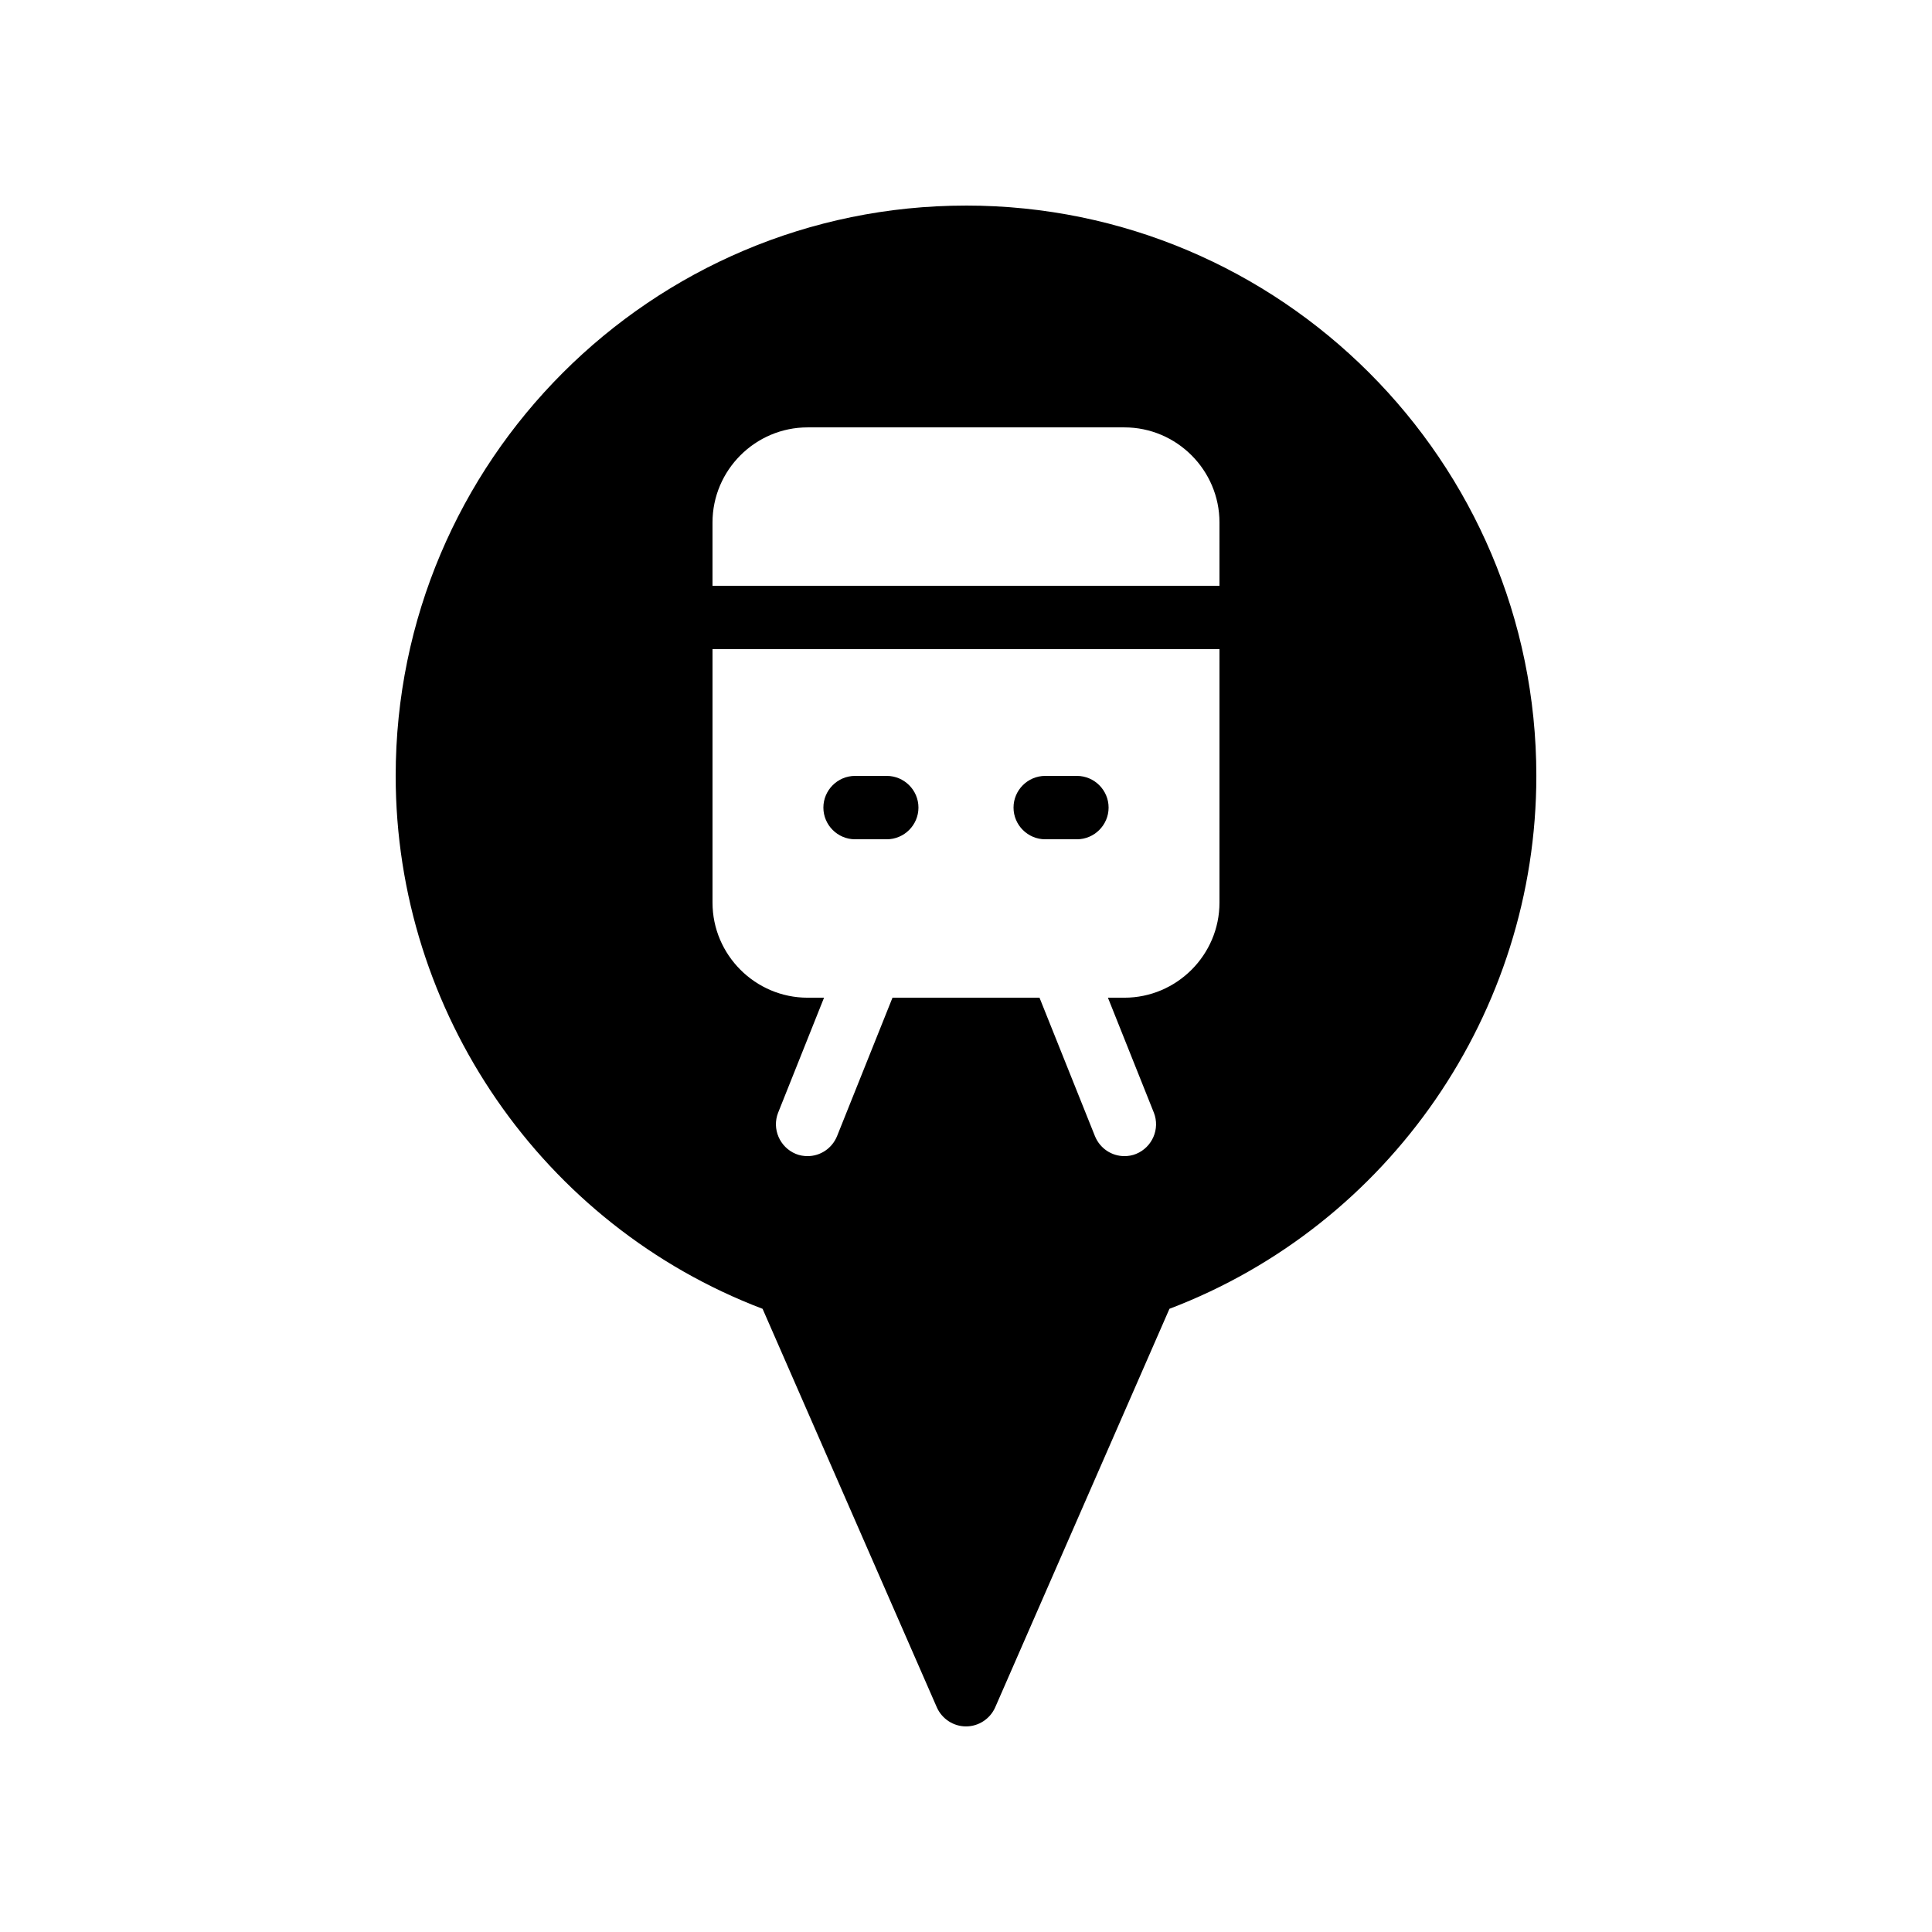 <?xml version="1.0" encoding="UTF-8"?>
<!-- Uploaded to: ICON Repo, www.iconrepo.com, Generator: ICON Repo Mixer Tools -->
<svg fill="#000000" width="800px" height="800px" version="1.1" viewBox="144 144 512 512" xmlns="http://www.w3.org/2000/svg">
 <g>
  <path d="m400 198.48c-83.379 0-151.14 67.762-151.14 151.14 0 62.723 38.961 119.07 97.234 141.23l46.184 105.63c1.344 3.019 4.367 5.035 7.727 5.035s6.383-2.016 7.727-5.039l46.184-105.63c58.27-22.168 97.23-78.508 97.23-141.23 0-83.379-67.762-151.14-151.14-151.14zm67.172 184.73c0 13.855-11.336 25.191-25.191 25.191h-4.367l12.176 30.48c1.68 4.281-0.418 9.152-4.703 10.914-1.004 0.422-2.094 0.59-3.102 0.59-3.359 0-6.465-2.016-7.809-5.289l-14.695-36.695h-38.961l-14.695 36.695c-1.344 3.273-4.449 5.289-7.809 5.289-1.008 0-2.098-0.168-3.106-0.586-4.281-1.762-6.383-6.633-4.703-10.914l12.172-30.484h-4.363c-13.855 0-25.191-11.336-25.191-25.191v-67.176h134.35zm0-83.965h-134.35v-16.793c0-13.855 11.336-25.191 25.191-25.191h83.969c13.855 0 25.191 11.336 25.191 25.191z"/>
  <path d="m387.4 358.02c0 4.617-3.777 8.398-8.398 8.398h-8.398c-4.617 0-8.398-3.777-8.398-8.398 0-4.617 3.777-8.398 8.398-8.398h8.398c4.621 0 8.398 3.777 8.398 8.398z"/>
  <path d="m437.79 358.02c0 4.617-3.777 8.398-8.398 8.398h-8.398c-4.617 0-8.398-3.777-8.398-8.398 0-4.617 3.777-8.398 8.398-8.398h8.398c4.617 0 8.398 3.777 8.398 8.398z"/>
 </g>
</svg>